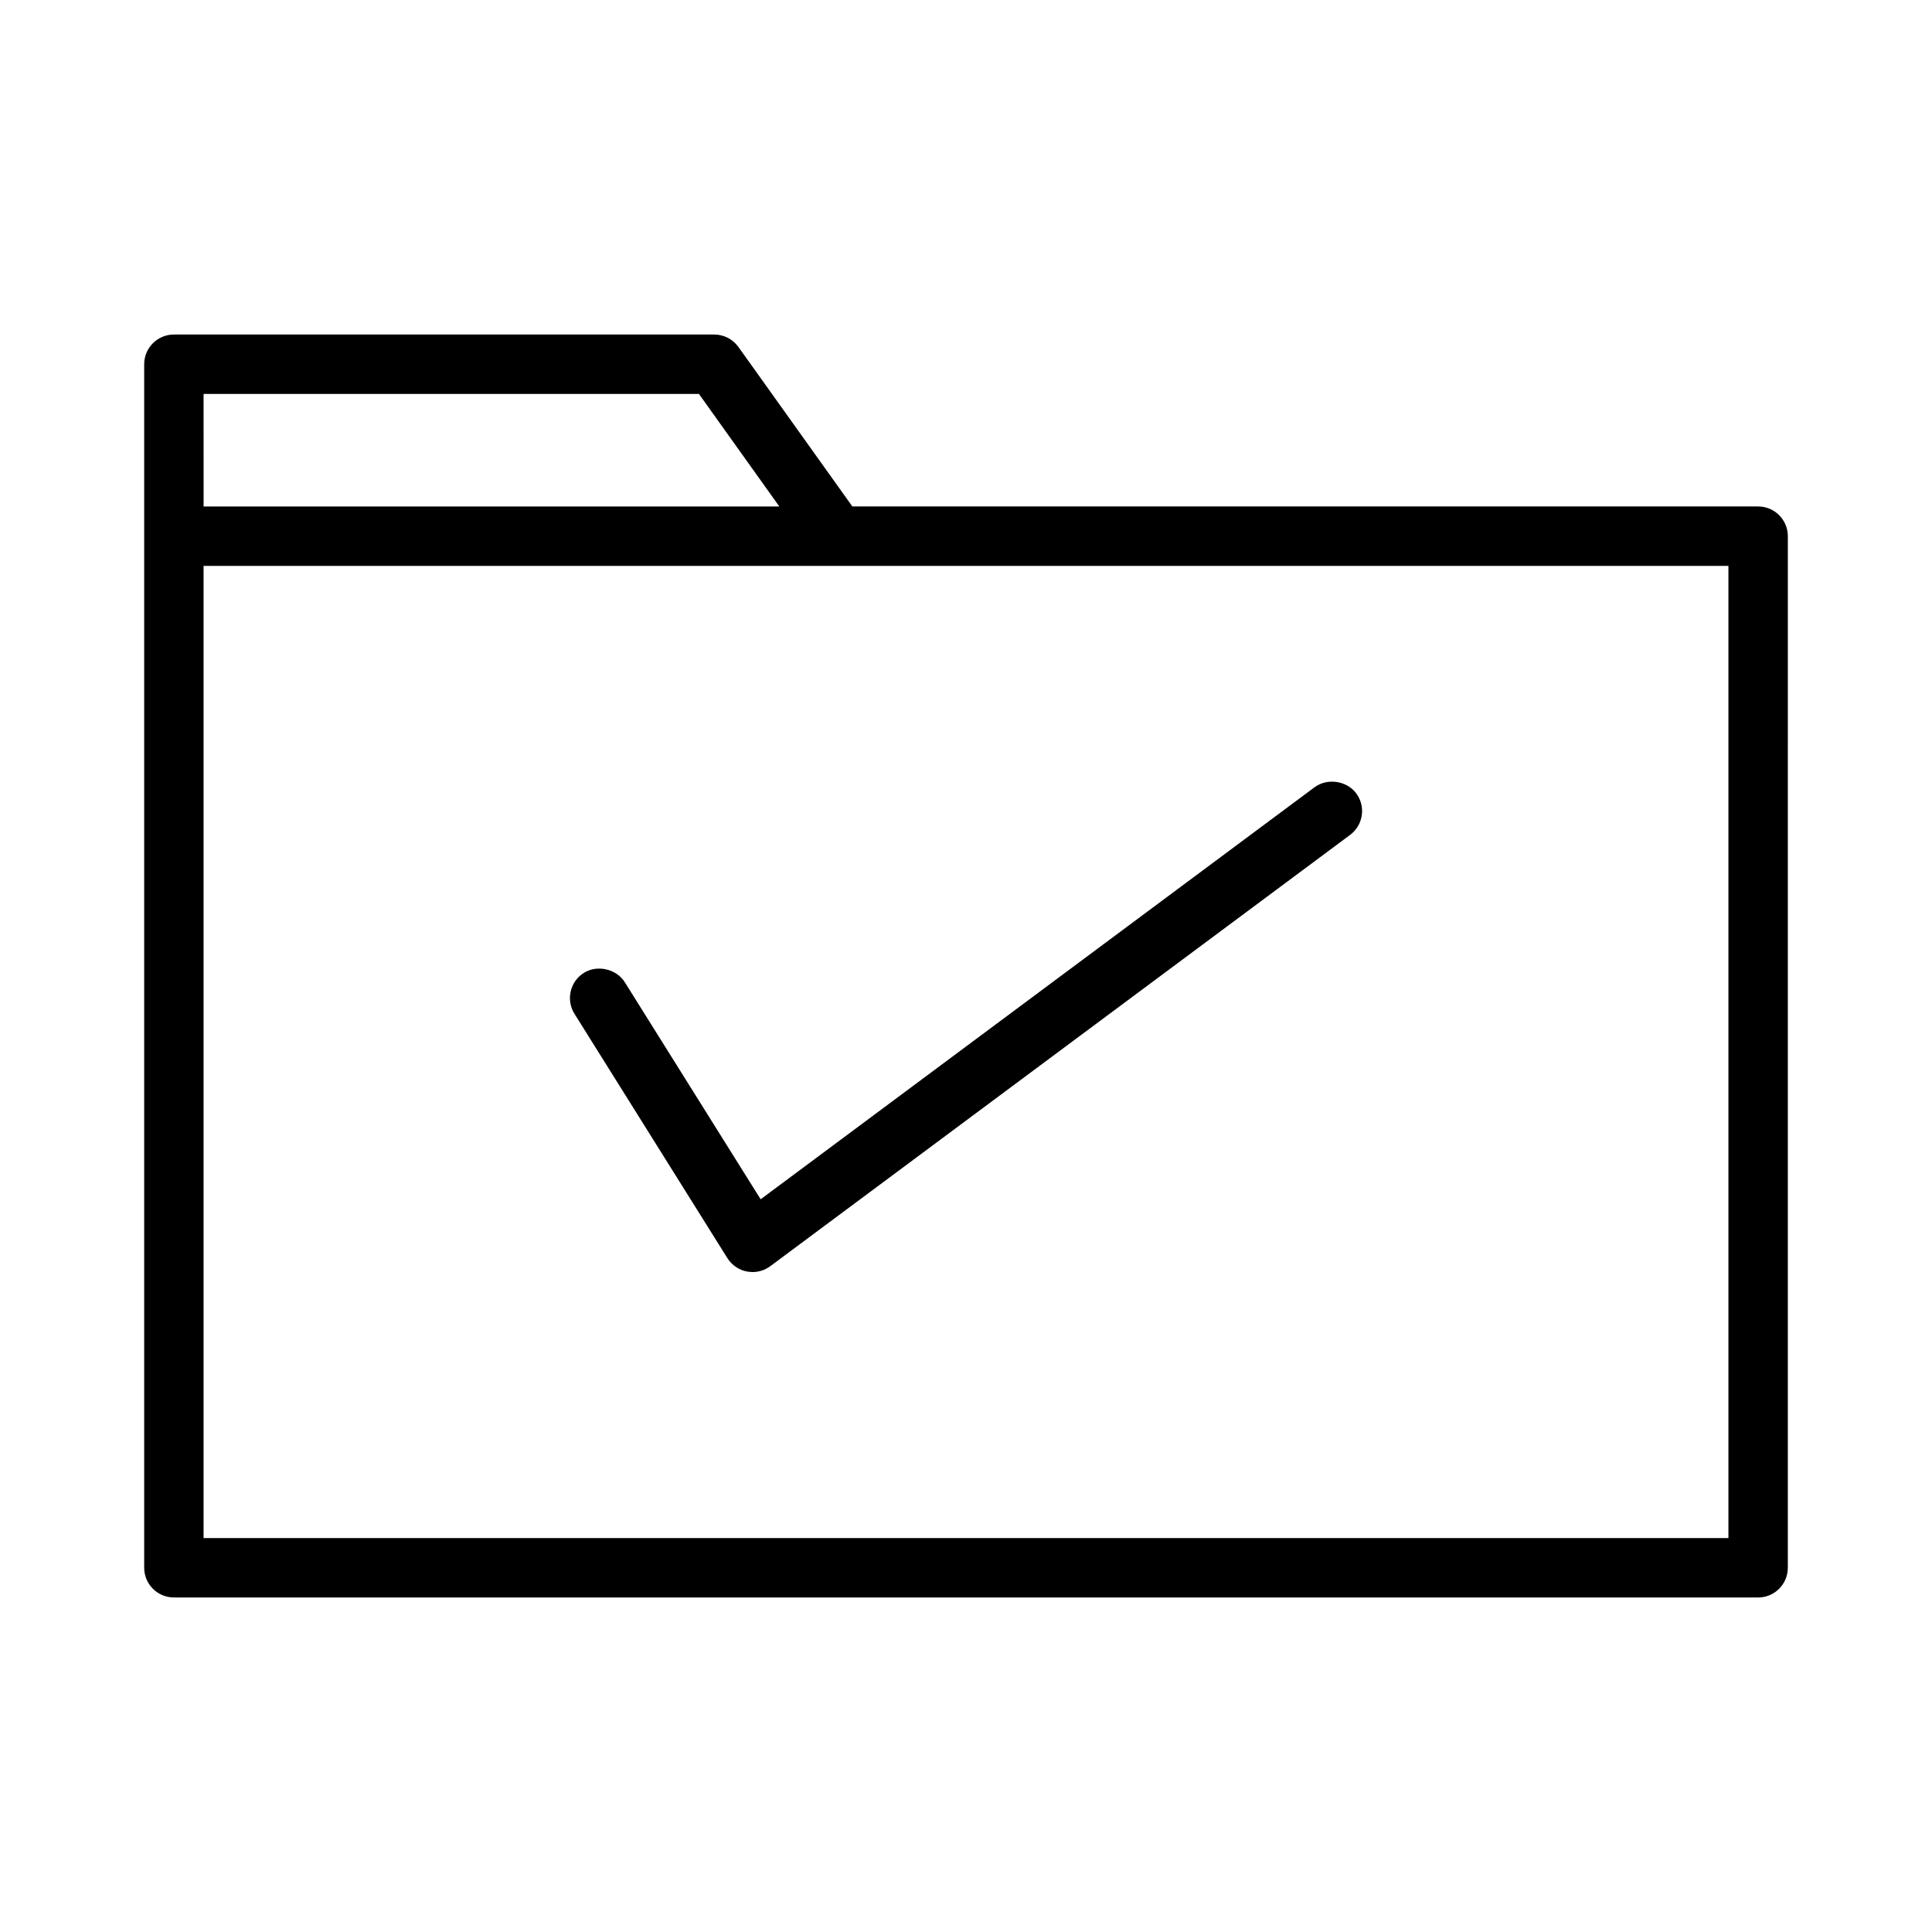 <?xml version="1.0" encoding="UTF-8"?>
<!-- Uploaded to: SVG Repo, www.svgrepo.com, Generator: SVG Repo Mixer Tools -->
<svg fill="#000000" width="800px" height="800px" version="1.1" viewBox="144 144 512 512" xmlns="http://www.w3.org/2000/svg">
 <g>
  <path d="m609.92 567.35c4.34 0 7.871-3.531 7.871-7.871l0.004-273.39c0-4.34-3.531-7.871-7.871-7.871h-240.04l-30.203-42.277c-1.469-2.059-3.863-3.285-6.398-3.285l-143.2-0.004c-4.34 0-7.871 3.531-7.871 7.871v318.95c0 4.34 3.531 7.871 7.871 7.871l419.84 0.004zm-411.97-318.95h131.28l21.297 29.82h-152.57zm0 45.562h404.1v257.64h-404.1z"/>
  <path d="m492.38 352.62-146.8 109.2-35.996-57.512c-2.234-3.57-7.359-4.703-10.844-2.488-1.785 1.113-3.023 2.856-3.496 4.906-0.473 2.051-0.117 4.16 0.996 5.941l40.531 64.762c1.164 1.848 3.066 3.137 5.137 3.527 0.34 0.066 1.18 0.152 1.527 0.152 1.695 0 3.316-0.535 4.703-1.559l153.65-114.29c1.691-1.258 2.793-3.102 3.098-5.184 0.305-2.078-0.227-4.156-1.477-5.832-2.504-3.356-7.66-4.121-11.027-1.617z"/>
 </g>
</svg>